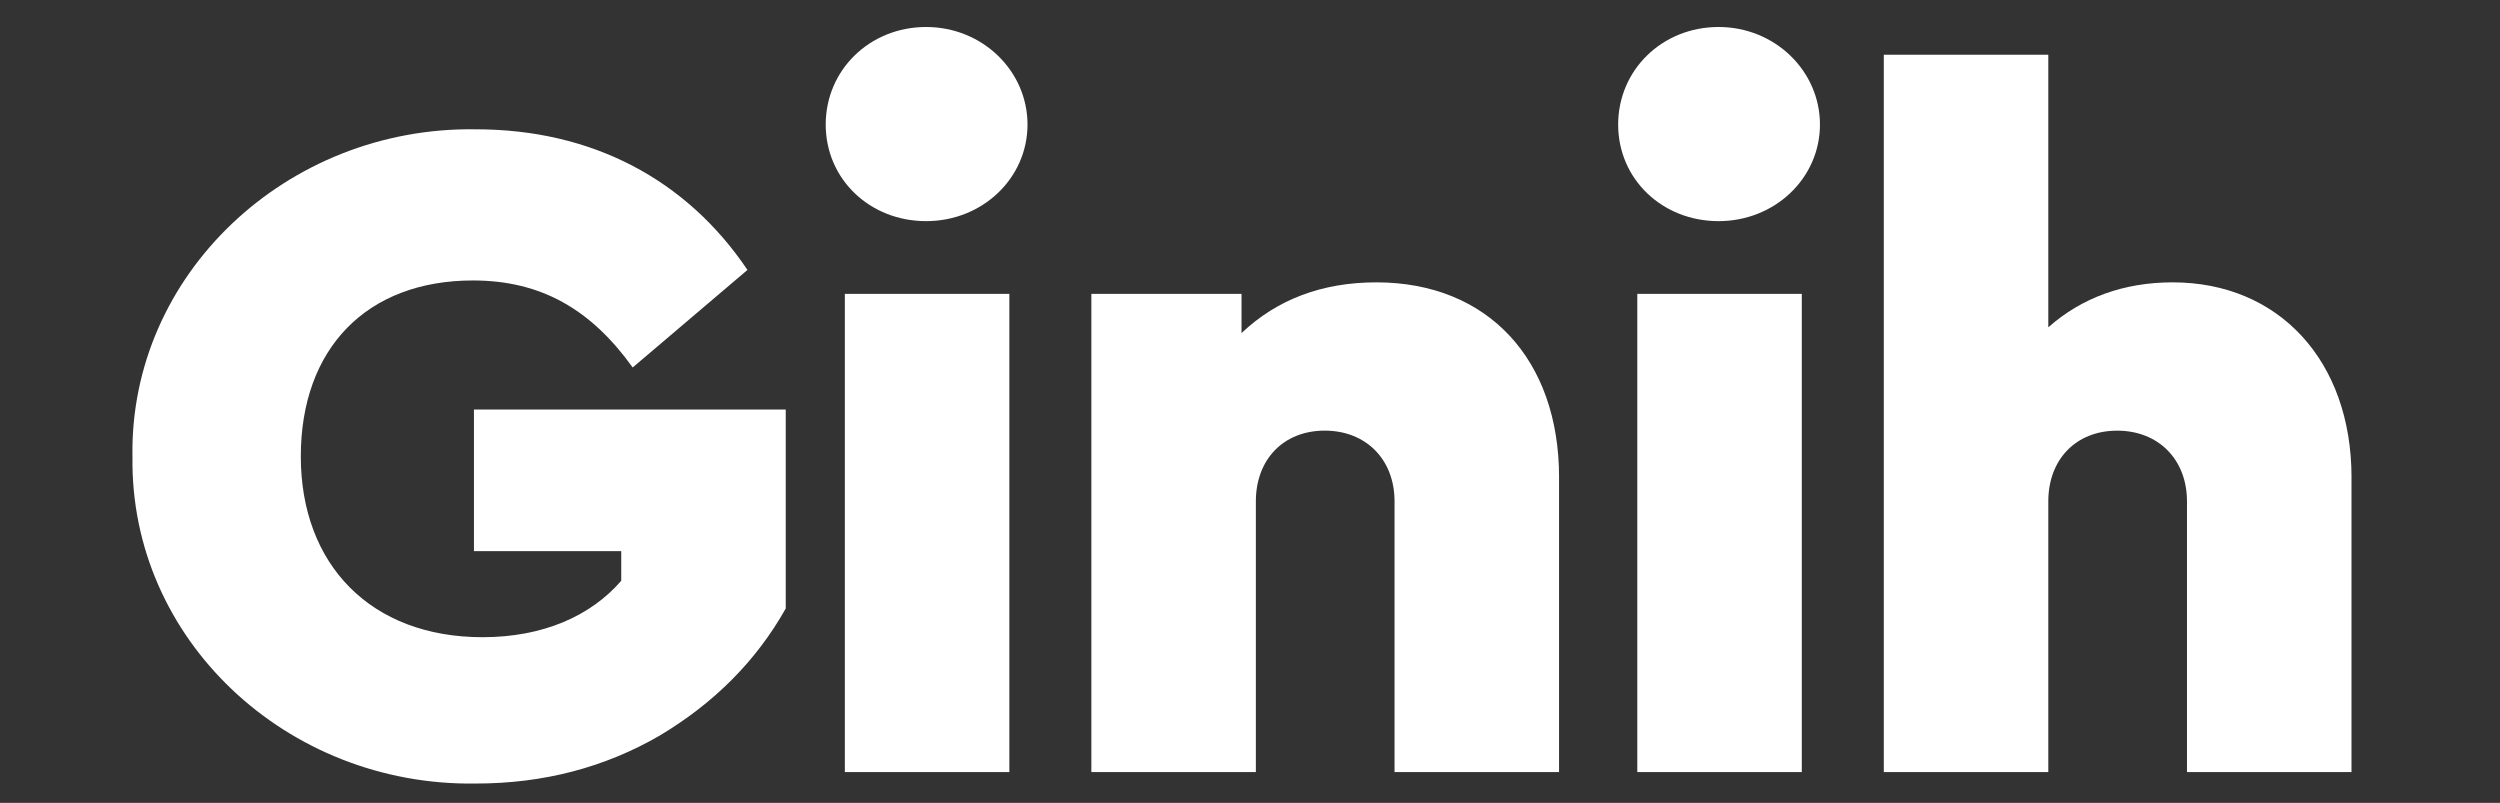 <?xml version="1.0" encoding="UTF-8"?>
<svg id="Capa_1" data-name="Capa 1" xmlns="http://www.w3.org/2000/svg" viewBox="0 0 738 237">
  <rect x="0" y="0" width="738" height="237" fill="#333333" stroke="none"/>
  <defs>
    <style>
      .cls-1 {
        fill: #fff;
      }
    </style>
  </defs>
  <path class="cls-1" d="m39.11,134.74c-.85,53.93,45.46,97.41,101.36,96.56,20.05,0,38.12-4.8,54.21-14.12,16.09-9.6,28.52-22.02,37.27-37.55v-58.73h-92.04v41.79h43.48v8.75c-9.04,10.45-23.16,16.66-40.94,16.66-33.03,0-53.65-21.46-53.65-53.36s19.48-51.95,50.82-51.95c20.33,0,35.01,8.75,47.15,25.69l33.88-28.8c-18.07-26.82-46.02-41.51-80.19-41.51-55.9-.85-102.21,42.92-101.36,96.56"/>
  <path class="cls-1" d="m243.75,36.77c0,16.09,12.99,28.51,29.64,28.51s29.93-12.7,29.93-28.51-13.27-28.8-29.93-28.8-29.64,12.7-29.64,28.8m5.65,191.15h48.56V86.75h-48.56v141.17Z"/>
  <path class="cls-1" d="m460.24,140.95c0-35.01-21.18-57.6-53.93-57.6-16.09,0-29.36,5.08-39.81,14.97v-11.58h-44.33v141.17h48.56v-79.9c0-12.42,8.19-20.89,20.33-20.89s20.61,8.47,20.61,20.89v79.9h48.56v-86.96Z"/>
  <path class="cls-1" d="m477.68,36.77c0,16.09,12.99,28.51,29.64,28.51s29.93-12.7,29.93-28.51-13.27-28.8-29.93-28.8-29.64,12.7-29.64,28.8m5.65,191.15h48.56V86.75h-48.56v141.17Z"/>
  <path class="cls-1" d="m694.17,140.95c0-34.44-21.46-57.6-52.8-57.6-14.4,0-26.82,4.52-36.71,13.27V16.16h-48.56v211.76h48.56v-79.9c0-12.42,8.19-20.89,20.33-20.89s20.61,8.47,20.61,20.89v79.9h48.56v-86.96Z"/>
</svg>